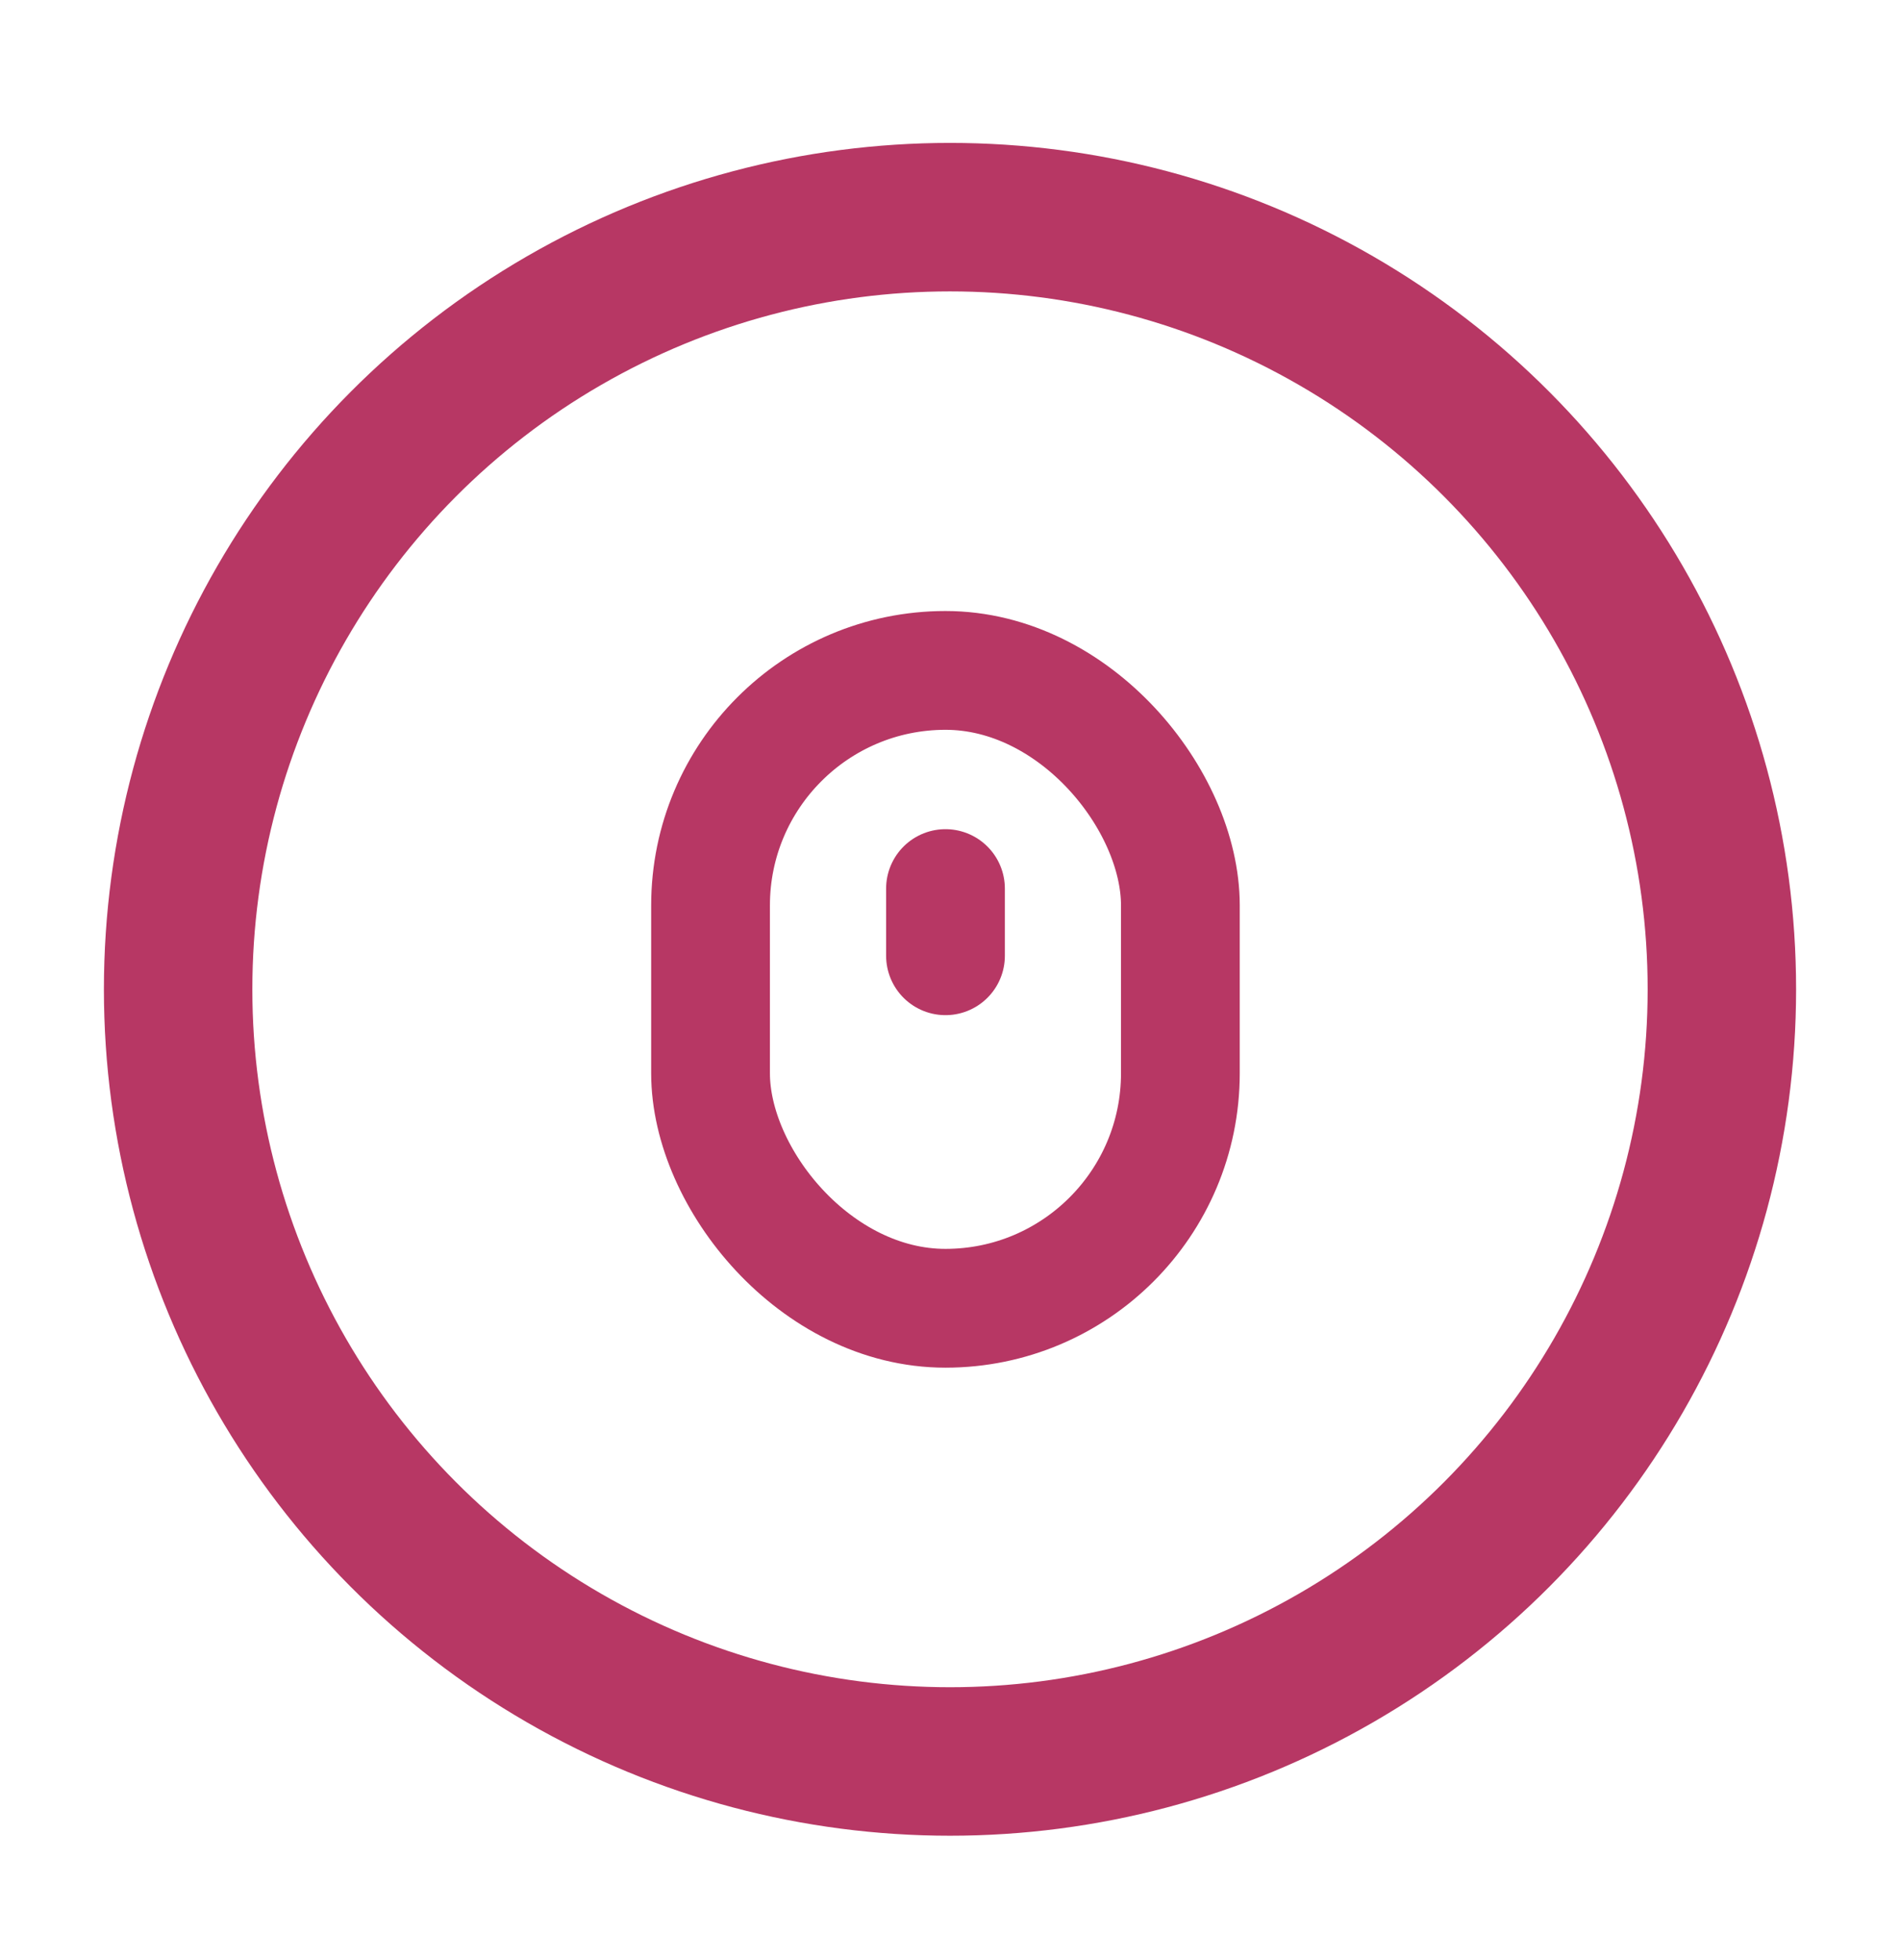 <svg width="32" height="33" viewBox="0 0 32 33" fill="none" xmlns="http://www.w3.org/2000/svg">
<g id="Icons/32px/General/ApplyOnline">
<g id="Group 255481712">
<circle id="Ellipse 130" cx="16" cy="16.656" r="13" stroke="#B73764" stroke-width="2.5"/>
<rect id="Rectangle 7623498" x="11.967" y="11.287" width="7.913" height="10.739" rx="3.957" stroke="#B73764" stroke-width="2" stroke-linecap="round"/>
<path id="Line 32" d="M15.924 14.96L15.924 16.091" stroke="#B73764" stroke-width="2" stroke-linecap="round"/>
</g>
</g>
</svg>
